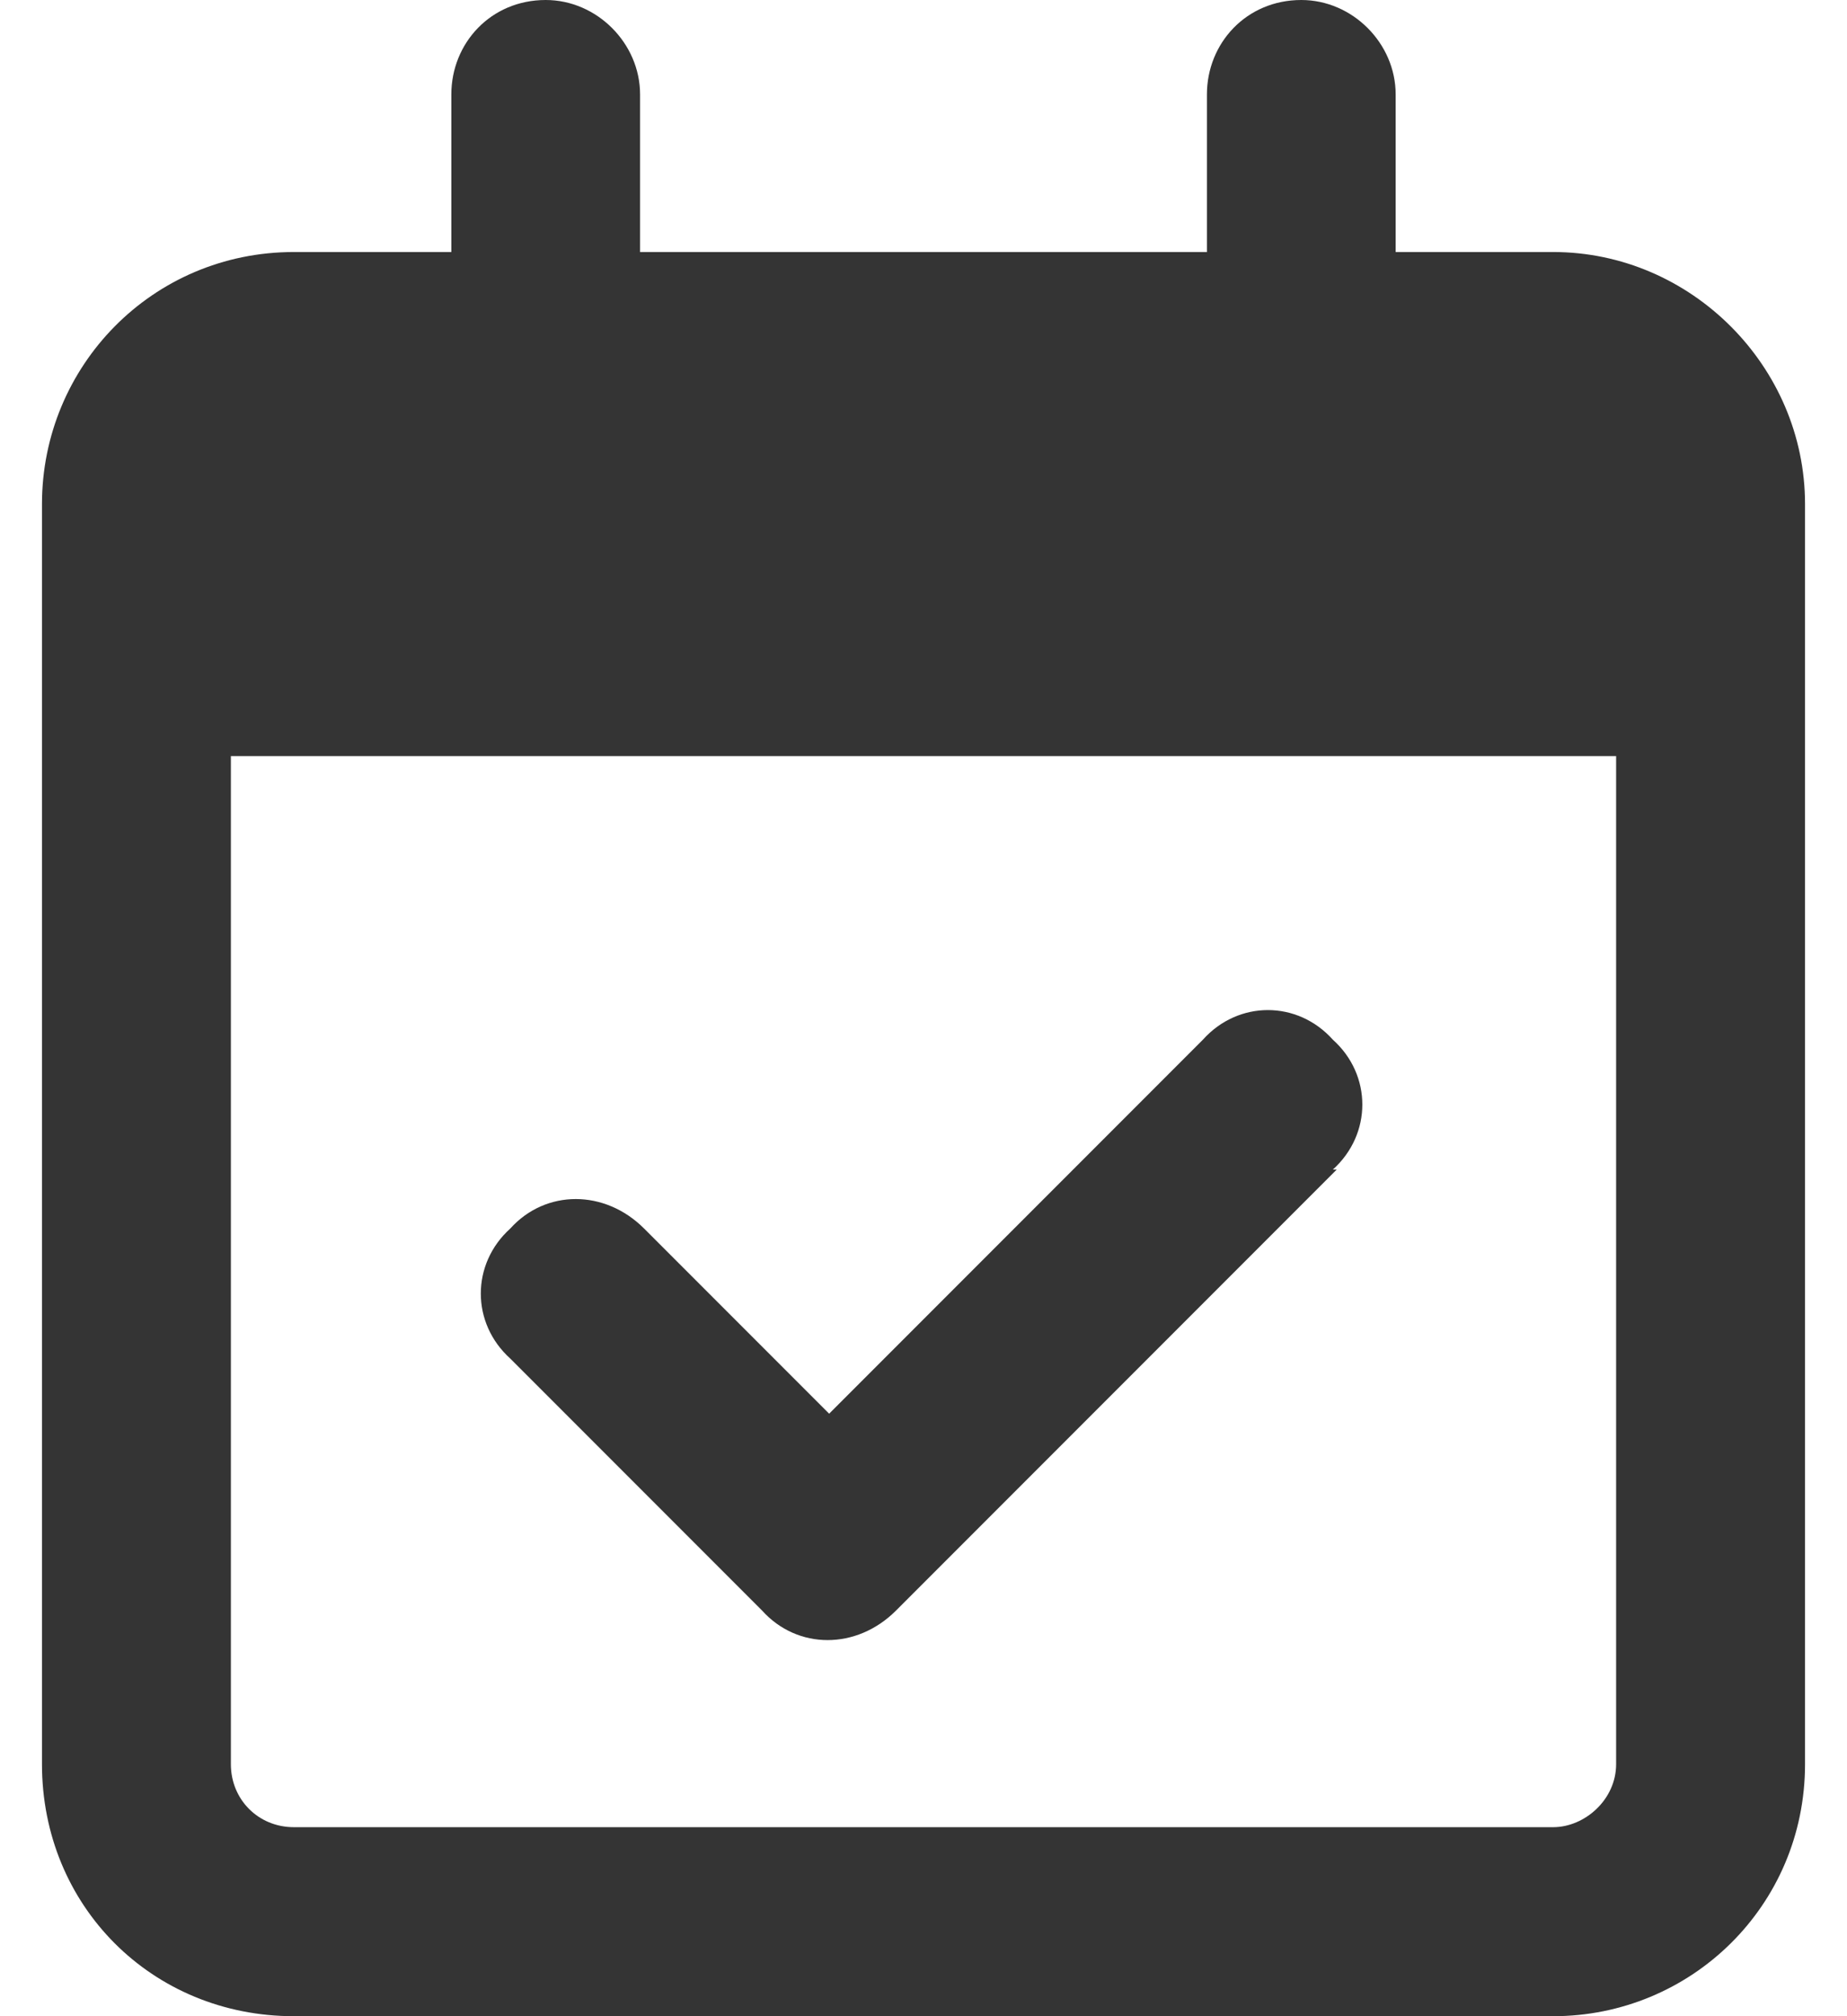<svg width="11" height="12" viewBox="0 0 11 12" fill="none" xmlns="http://www.w3.org/2000/svg">
<path d="M3.25 0C3.555 0 3.812 0.258 3.812 0.562V1.5H7.188V0.562C7.188 0.258 7.422 0 7.75 0C8.055 0 8.312 0.258 8.312 0.562V1.5H9.25C10.07 1.5 10.75 2.18 10.75 3V3.375V4.5V10.5C10.75 11.344 10.07 12 9.25 12H1.75C0.906 12 0.25 11.344 0.25 10.5V4.5V3.375V3C0.25 2.18 0.906 1.5 1.75 1.5H2.688V0.562C2.688 0.258 2.922 0 3.25 0ZM9.625 4.5H1.375V10.5C1.375 10.711 1.539 10.875 1.75 10.875H9.25C9.438 10.875 9.625 10.711 9.625 10.5V4.5ZM7.961 6.961L5.336 9.586C5.102 9.82 4.75 9.82 4.539 9.586L3.039 8.086C2.805 7.875 2.805 7.523 3.039 7.312C3.25 7.078 3.602 7.078 3.836 7.312L4.938 8.414L7.164 6.188C7.375 5.953 7.727 5.953 7.938 6.188C8.172 6.398 8.172 6.75 7.938 6.961H7.961Z" fill="#343434"/>
</svg>
